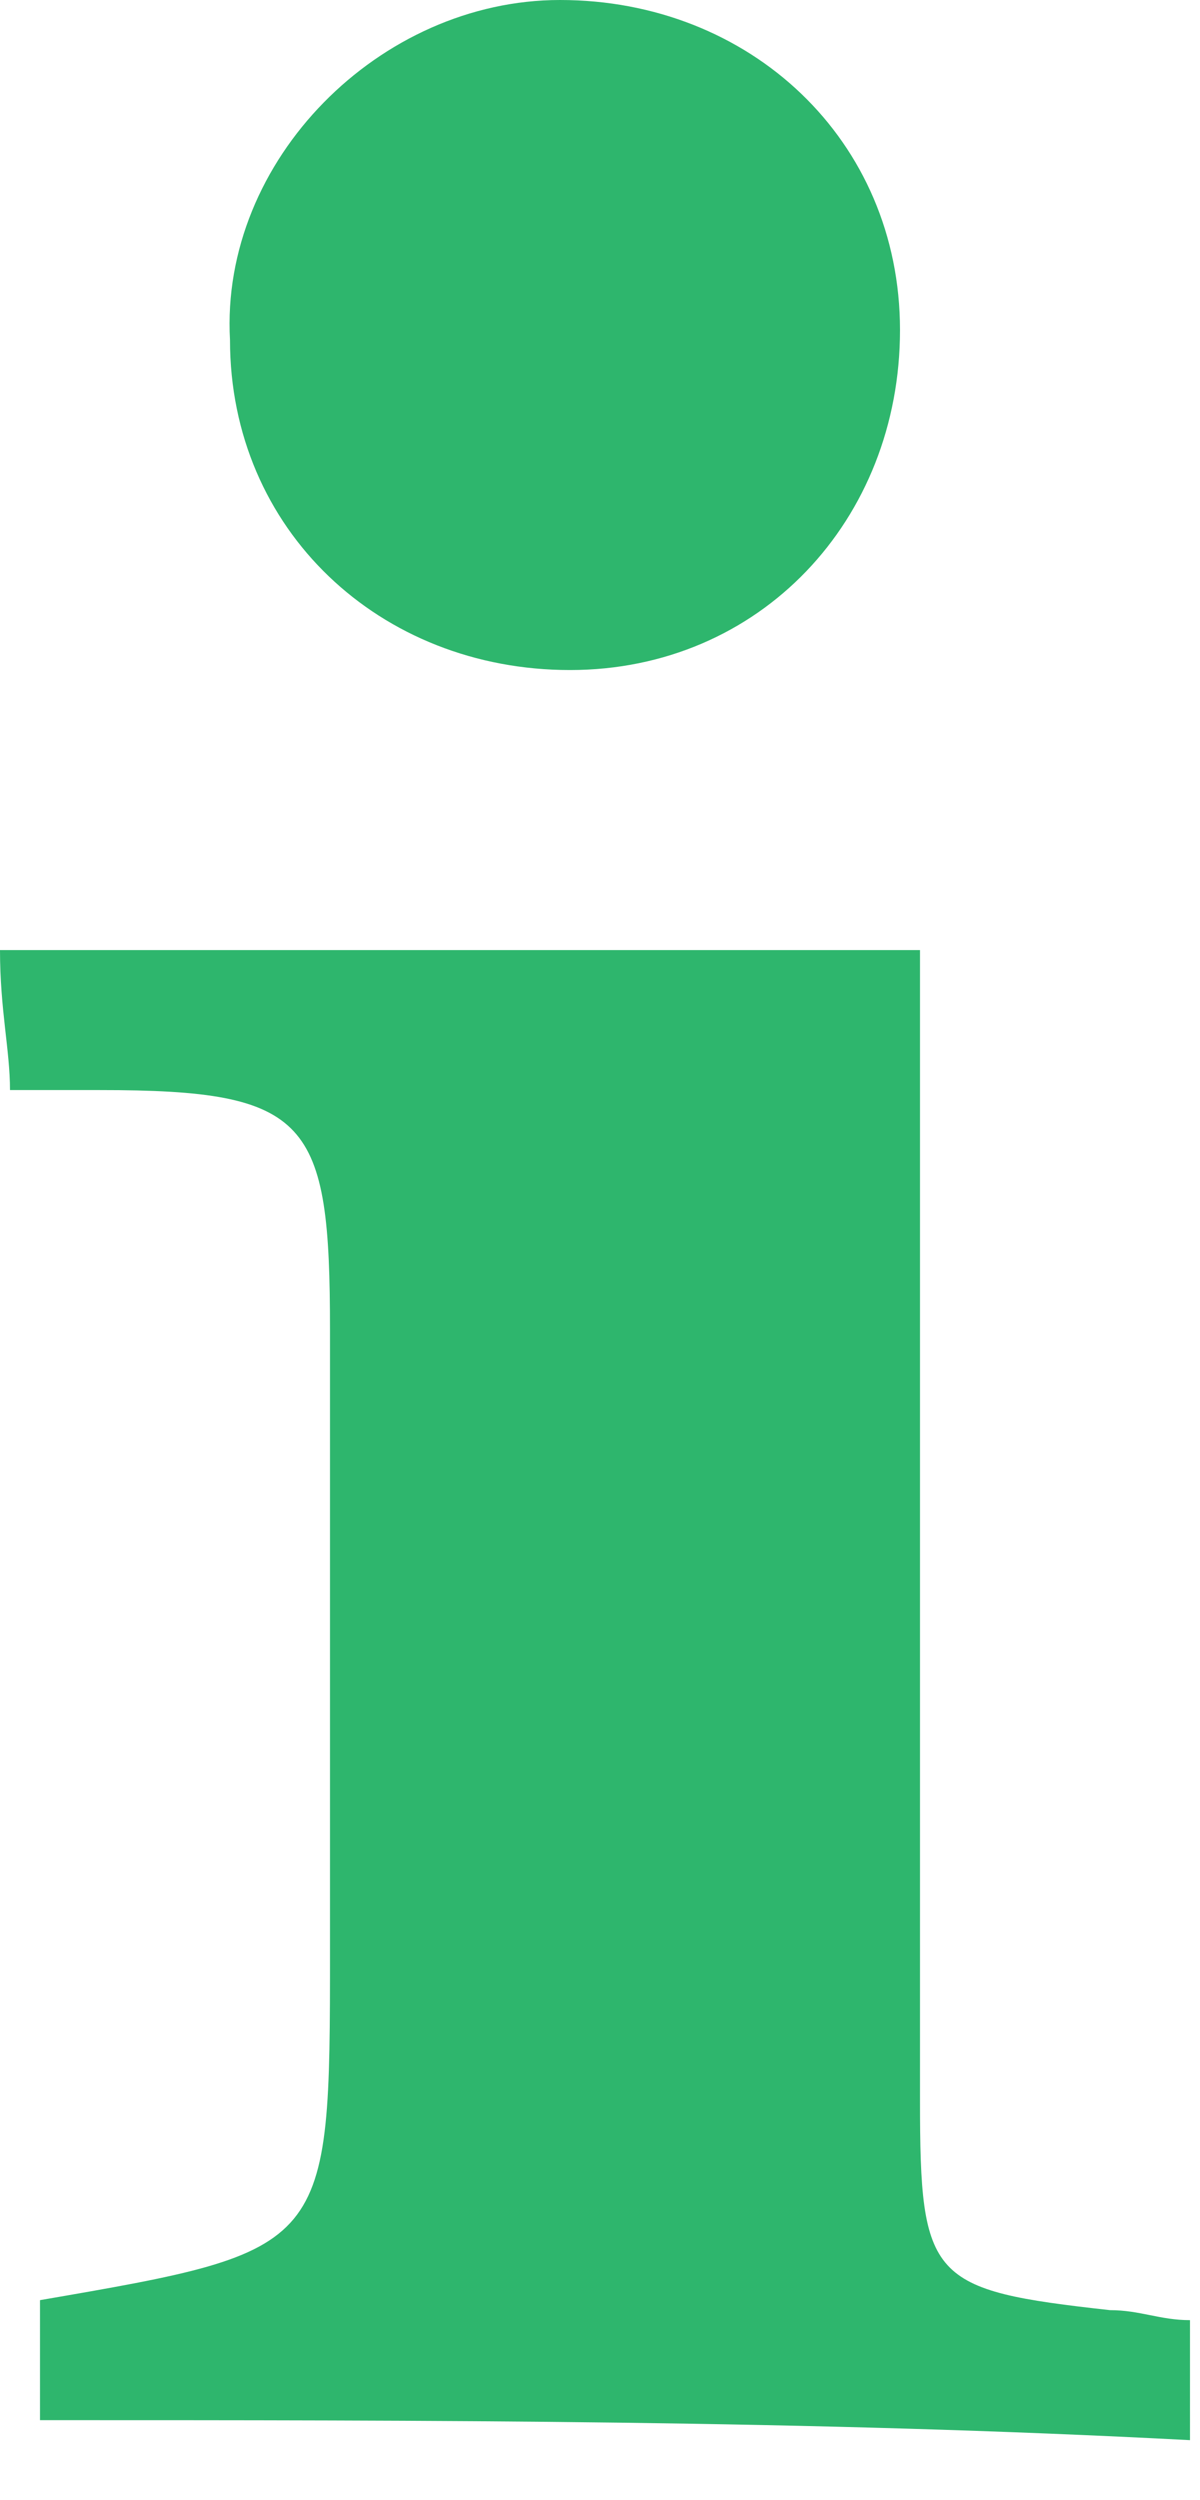 <svg width="12" height="25" viewBox="0 0 12 25" fill="none" xmlns="http://www.w3.org/2000/svg">
<path d="M0.4 24.2C0.4 23.8 0.4 23.4 0.4 23C3.3 22.5 3.3 22.5 3.3 19.5C3.3 17.4 3.3 15.3 3.3 13.3C3.3 11.2 3.1 10.9 1 10.9C0.7 10.9 0.5 10.9 0.1 10.9C0.1 10.5 0 10.1 0 9.5C3.1 9.5 6.1 9.5 9.2 9.5C9.2 11.5 9.2 13.7 9.2 15.8C9.2 17.5 9.2 19.2 9.2 21C9.2 22.8 9.3 22.9 11.1 23.1C11.4 23.1 11.6 23.2 11.9 23.2C11.9 23.6 11.9 23.9 11.9 24.4C8.1 24.2 4.3 24.2 0.4 24.2Z" fill="#2EB66D"/>
<path d="M9 3.3C9 5.2 7.6 6.7 5.7 6.7C3.8 6.7 2.3 5.3 2.3 3.4C2.2 1.6 3.8 0 5.6 0C7.5 0 9 1.4 9 3.3Z" fill="#2EB66D"/>
</svg>
